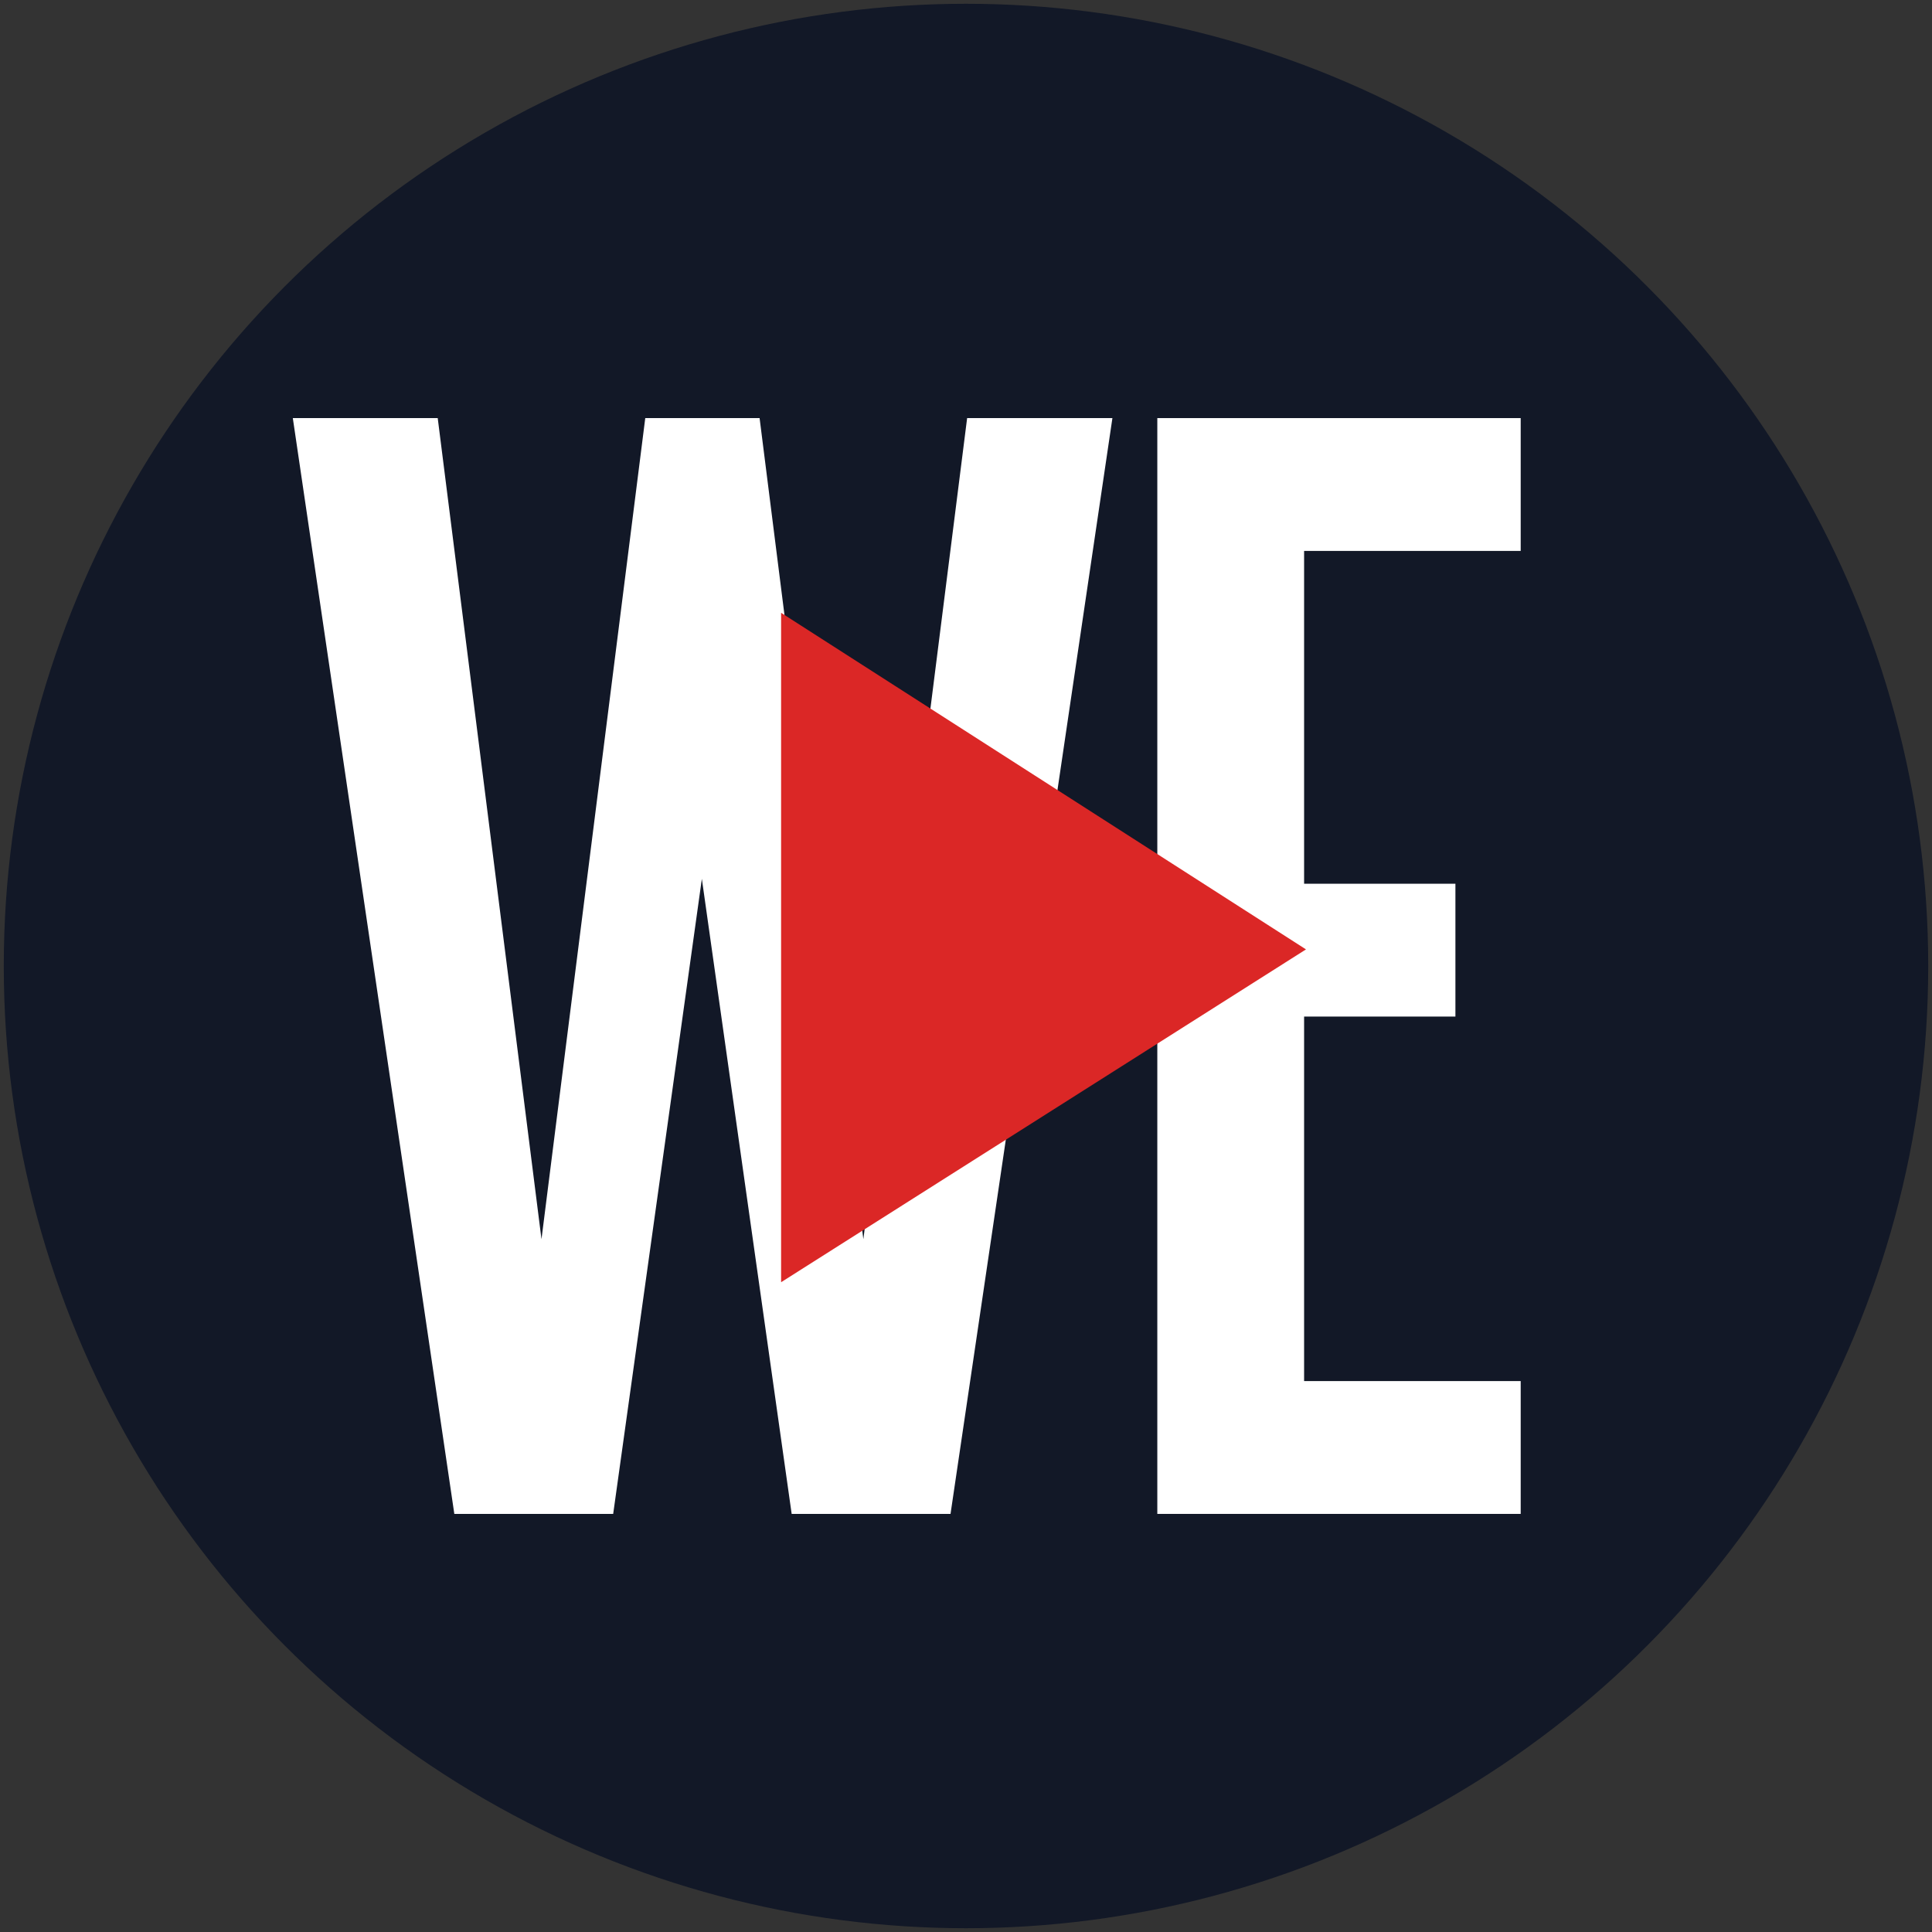 <?xml version="1.0" encoding="utf-8"?>
<!-- Generator: Adobe Illustrator 24.3.0, SVG Export Plug-In . SVG Version: 6.00 Build 0)  -->
<svg version="1.1" id="Layer_1" xmlns="http://www.w3.org/2000/svg" xmlns:xlink="http://www.w3.org/1999/xlink" x="0px" y="0px"
	 viewBox="0 0 512 512" style="enable-background:new 0 0 512 512;" xml:space="preserve">
<rect x="0" y="0" width="512" height="512" fill="#333333" stroke="none"/>
<style type="text/css">
	.st0{fill:#121827;}
	.st1{fill:#FFFFFF;}
	.st2{fill:#DB2726;}
</style>
<g>
	<circle class="st0" cx="256" cy="256" r="255"/>
	<path class="st1" d="M306.7,401.2V110.8H403V146h-57.4v88.2h40.1v35.2h-40.1V366H403v35.2H306.7z"/>
	<path class="st1" d="M294.8,110.8l-42.9,290.4h-42.1L186,232.9l-23.5,168.3h-42.1L77.6,110.8H116l27.5,217.6L171,110.8h30.3
		l27.5,217.6l27.5-217.6H294.8z"/>
	<polygon class="st2" points="207,339.8 207,162.4 346.1,251.6 	"/>
</g>
</svg>
